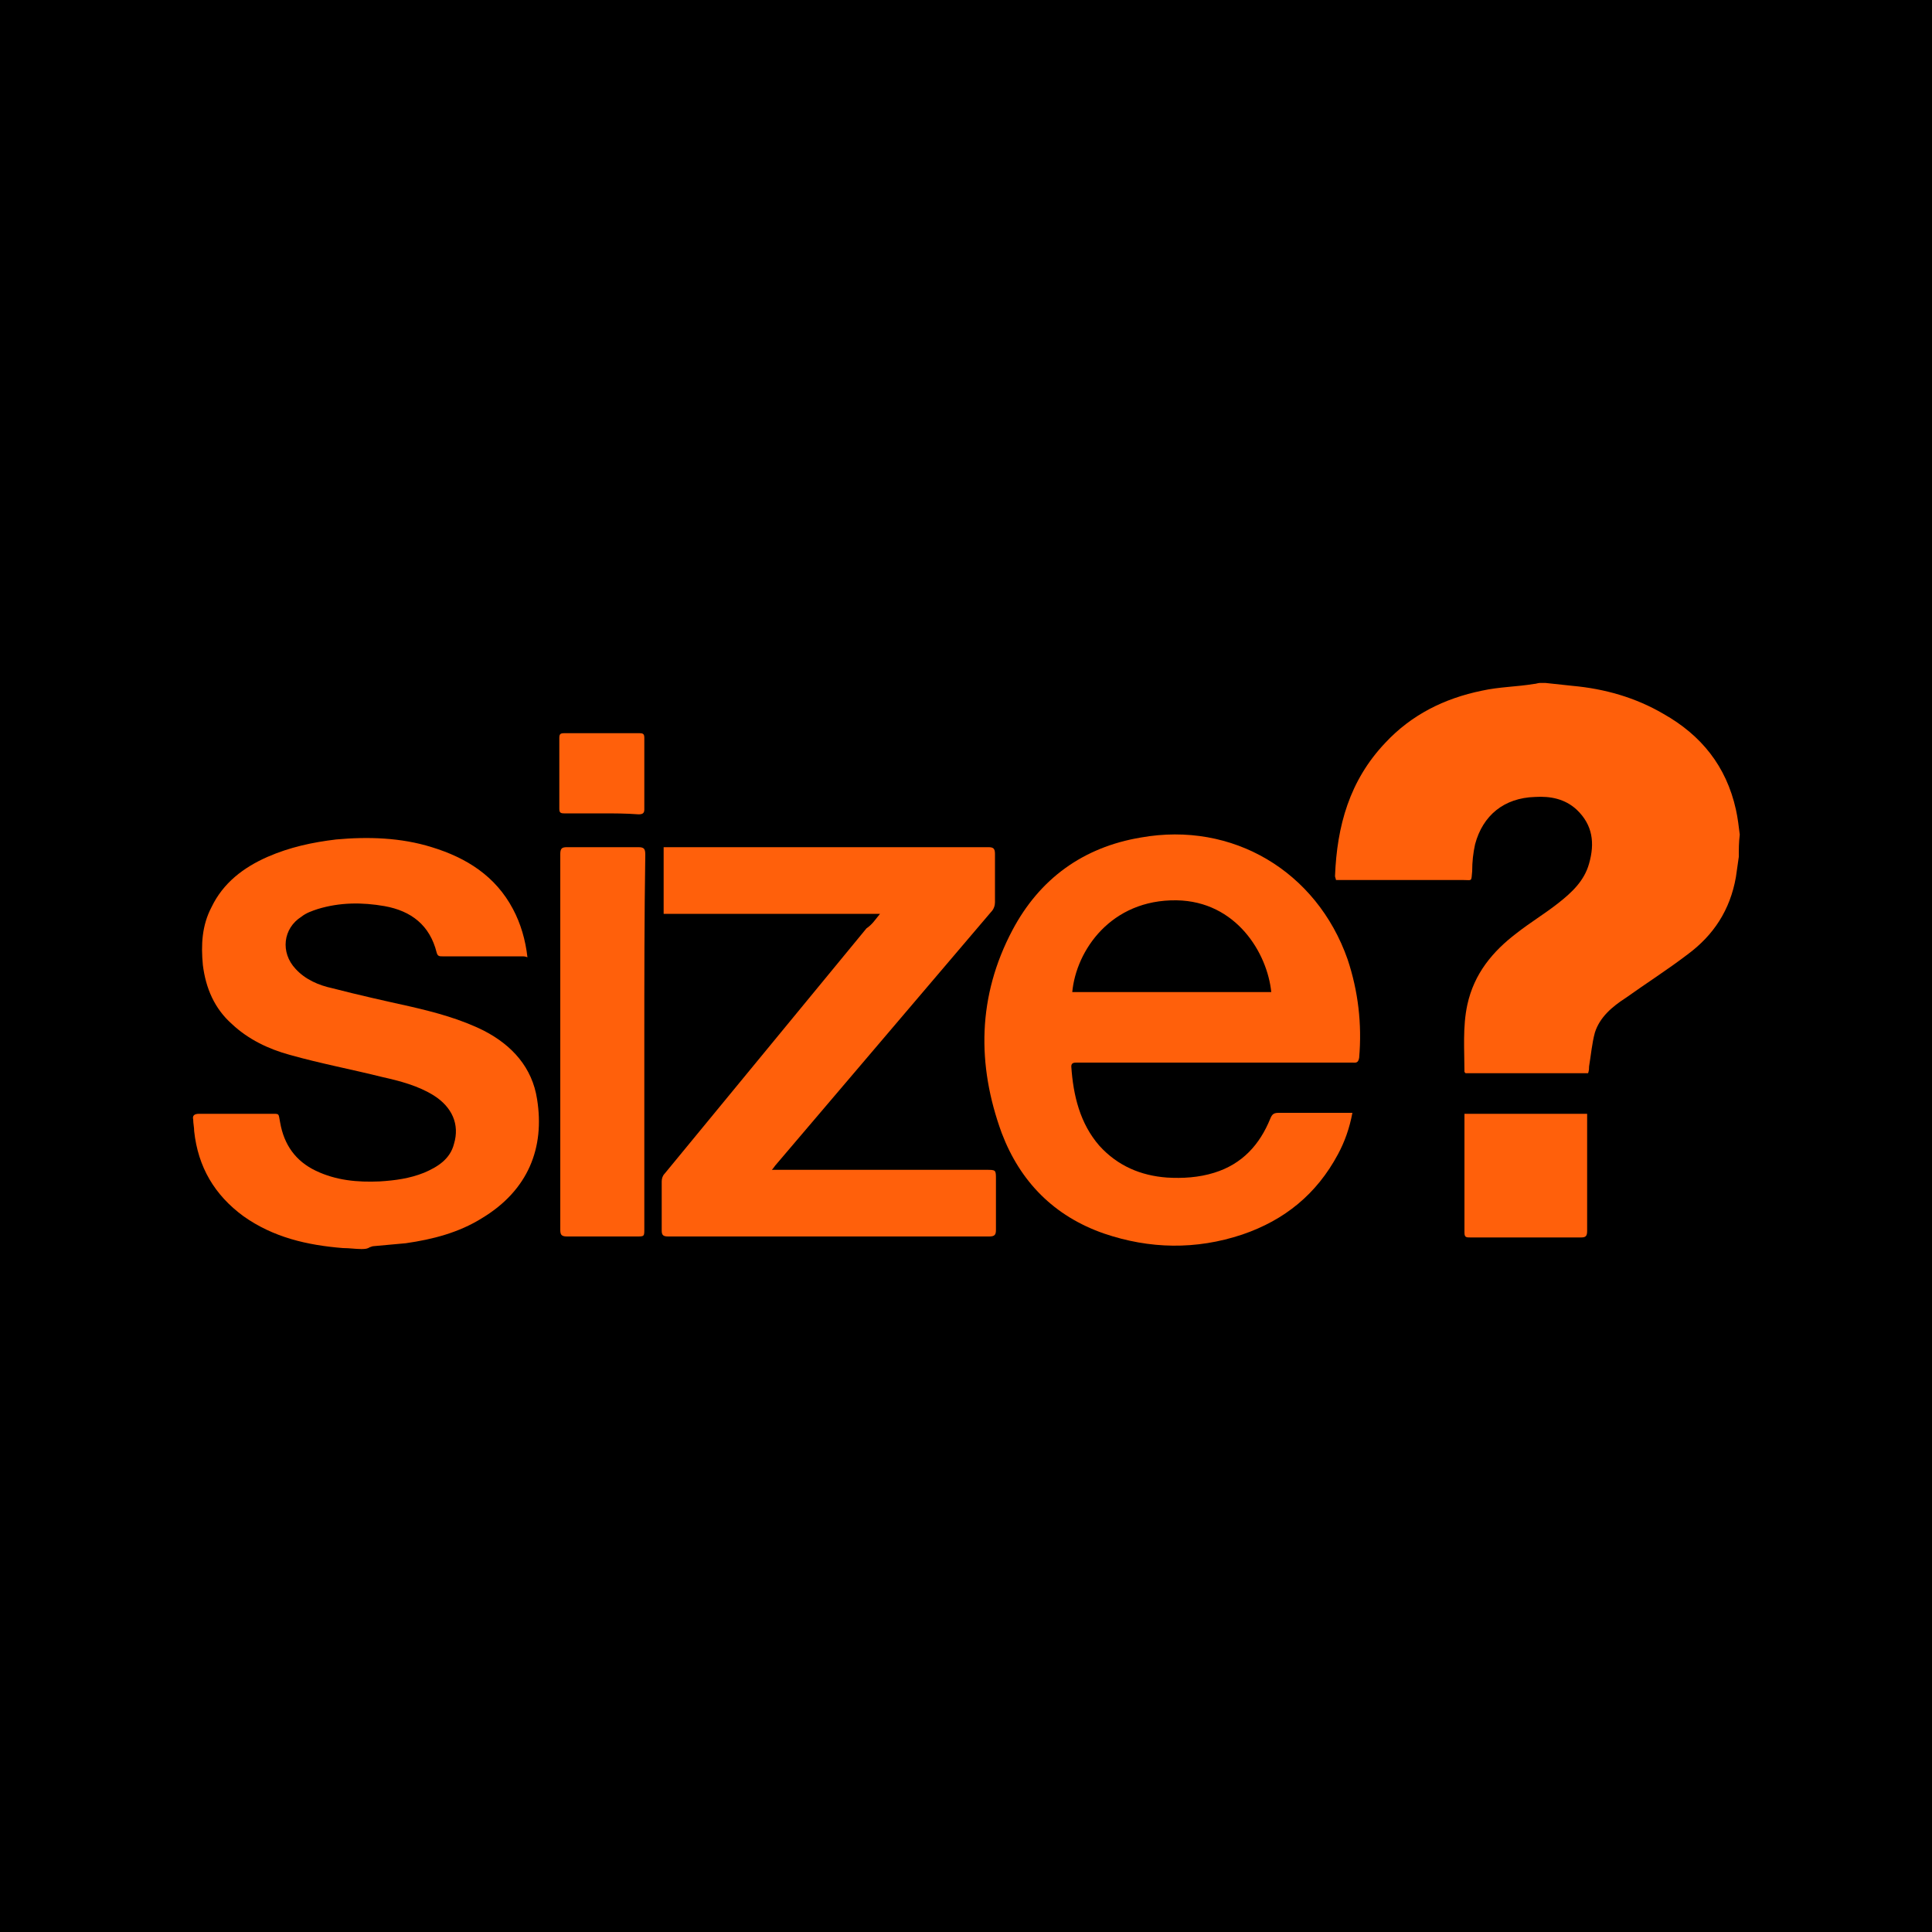 <?xml version="1.0" encoding="utf-8"?>
<!-- Generator: Adobe Illustrator 23.1.0, SVG Export Plug-In . SVG Version: 6.00 Build 0)  -->
<svg version="1.1" id="Layer_1_copy" xmlns="http://www.w3.org/2000/svg" xmlns:xlink="http://www.w3.org/1999/xlink" x="0px"
	 y="0px" viewBox="0 0 200 200" style="enable-background:new 0 0 200 200;" xml:space="preserve">
<style type="text/css">
	.st0{fill:#FF600B;}
</style>
<rect width="200" height="200"/>
<title>Layer 1</title>
<g>
	<path class="st0" d="M180,88.7c-0.1,0.7-0.2,1.4-0.3,2.1c-0.6,3.4-2.3,6-5,8c-2.1,1.6-4.3,3-6.4,4.5c-1.4,0.9-2.7,2-3.2,3.6
		c-0.3,1.1-0.4,2.3-0.6,3.5c0,0.2,0,0.4-0.1,0.7c-4.3,0-8.5,0-12.7,0c0-0.1-0.1-0.1-0.1-0.1c0-2.3-0.2-4.7,0.3-7
		c0.7-3.2,2.6-5.5,5.1-7.4c1.4-1.1,2.9-2,4.3-3.1c1.4-1.1,2.7-2.3,3.2-4.1c0.6-2.1,0.4-4-1.3-5.6c-1.2-1.1-2.7-1.4-4.3-1.3
		c-3.2,0.1-5.4,1.9-6.2,4.9c-0.2,0.9-0.3,1.8-0.3,2.8c-0.1,1.1,0,0.9-0.9,0.9c-4.2,0-8.3,0-12.5,0c-0.2,0-0.5,0-0.7,0
		c0-0.1-0.1-0.3-0.1-0.4c0.2-5.2,1.5-9.9,5.2-13.8c2.7-2.9,6.1-4.6,10-5.4c1.8-0.4,3.6-0.4,5.4-0.7c0.2,0,0.4-0.1,0.6-0.1
		c0.2,0,0.4,0,0.6,0c0.9,0.1,1.9,0.2,2.8,0.3c3.3,0.3,6.5,1.2,9.4,2.9c3.9,2.2,6.5,5.4,7.5,9.9c0.2,0.9,0.3,1.8,0.4,2.6
		C180,87.2,180,87.9,180,88.7z"/>
	<path class="st0" d="M37.4,129.3c-0.6,0-1.2-0.1-1.9-0.1c-3.7-0.3-7.2-1.1-10.3-3.3c-3-2.2-4.7-5.1-5.1-8.8c0-0.4-0.1-0.8-0.1-1.2
		c-0.1-0.4,0.1-0.6,0.6-0.6c1.2,0,2.4,0,3.6,0c1.2,0,2.5,0,3.7,0c1.1,0,0.9-0.1,1.1,0.9c0.4,2.3,1.6,4,3.7,5c2.1,1,4.3,1.2,6.6,1.1
		c1.6-0.1,3.1-0.3,4.6-0.9c1.4-0.6,2.7-1.4,3.1-3c0.6-2-0.2-3.8-2.1-5c-1.6-1-3.5-1.5-5.3-1.9c-3.2-0.8-6.4-1.4-9.6-2.3
		c-2.2-0.6-4.3-1.6-6-3.2c-1.8-1.6-2.7-3.7-3-6.1c-0.2-2.1-0.1-4.1,0.9-6c1.2-2.5,3.3-4.1,5.8-5.2c2.3-1,4.6-1.5,7.1-1.8
		c3.3-0.3,6.7-0.2,9.9,0.8c3.6,1.1,6.6,3,8.4,6.4c0.8,1.5,1.3,3.2,1.5,5C54.4,99,54.2,99,54,99c-2.7,0-5.5,0-8.2,0
		c-0.3,0-0.5,0-0.6-0.4c-0.7-2.8-2.6-4.3-5.4-4.8c-2.3-0.4-4.6-0.4-6.9,0.3c-0.6,0.2-1.2,0.4-1.7,0.8c-1.9,1.2-2.2,3.7-0.6,5.4
		c1,1.1,2.4,1.7,3.8,2c2.7,0.7,5.4,1.3,8.1,1.9c2.6,0.6,5.2,1.3,7.6,2.5c2.9,1.5,5,3.8,5.5,7.1c0.8,5-0.9,9.4-5.7,12.3
		c-2.4,1.5-5.1,2.2-7.9,2.6c-1.1,0.1-2.2,0.2-3.3,0.3c-0.2,0-0.3,0.1-0.4,0.1C38,129.3,37.7,129.3,37.4,129.3z"/>
	<path class="st0" d="M140,115.2c-0.3,1.6-0.8,3-1.5,4.3c-2.2,4.1-5.5,6.8-9.9,8.3c-4.8,1.6-9.6,1.5-14.3-0.1
		c-5.2-1.8-8.7-5.4-10.6-10.4c-2.6-7.1-2.5-14.2,1.1-21c2.8-5.3,7.3-8.6,13.3-9.6c9.5-1.7,18.2,3.5,21.4,12.6
		c1.1,3.3,1.5,6.7,1.2,10.2c-0.1,0.6-0.4,0.5-0.7,0.5c-7.3,0-14.7,0-22,0c-2.2,0-4.3,0-6.5,0c-0.3,0-0.6,0-0.6,0.4
		c0.2,3,0.9,5.9,2.9,8.2c1.9,2.1,4.3,3.1,7,3.3c1.6,0.1,3.3,0,4.9-0.5c2.9-0.9,4.7-2.9,5.8-5.6c0.2-0.5,0.4-0.6,0.9-0.6
		c2.4,0,4.7,0,7.1,0C139.6,115.2,139.8,115.2,140,115.2z M131.6,102.7c-0.4-4-3.6-9.4-9.8-9.5c-6.8-0.1-10.4,5.2-10.8,9.5
		C117.9,102.7,124.7,102.7,131.6,102.7z"/>
	<path class="st0" d="M91.1,94.6c-7.6,0-14.9,0-22.4,0c0-2.3,0-4.6,0-6.9c0.2,0,0.4,0,0.6,0c11,0,22,0,33,0c0.5,0,0.7,0.1,0.7,0.7
		c0,1.7,0,3.3,0,5c0,0.3-0.1,0.7-0.4,1c-7.4,8.7-14.9,17.5-22.3,26.2c-0.1,0.1-0.2,0.3-0.4,0.5c0.4,0,0.7,0,0.9,0
		c7.1,0,14.2,0,21.3,0c1,0,1,0,1,1c0,1.7,0,3.5,0,5.2c0,0.5-0.1,0.7-0.7,0.7c-11.1,0-22.1,0-33.2,0c-0.5,0-0.7-0.1-0.7-0.6
		c0-1.7,0-3.4,0-5.1c0-0.3,0.1-0.6,0.3-0.8c7-8.5,13.9-16.9,20.9-25.4C90.3,95.7,90.6,95.2,91.1,94.6z"/>
	<path class="st0" d="M66.7,107.9c0,6.4,0,12.9,0,19.3c0,0.8,0,0.8-0.8,0.8c-2.4,0-4.8,0-7.2,0c-0.6,0-0.7-0.2-0.7-0.7
		c0-13,0-26,0-38.9c0-0.6,0.2-0.7,0.7-0.7c2.5,0,4.9,0,7.4,0c0.6,0,0.7,0.2,0.7,0.8C66.7,94.9,66.7,101.4,66.7,107.9z"/>
	<path class="st0" d="M151.6,115.3c4.3,0,8.5,0,12.7,0c0,0.2,0,0.4,0,0.6c0,3.8,0,7.6,0,11.5c0,0.5-0.1,0.7-0.6,0.7
		c-3.8,0-7.7,0-11.5,0c-0.4,0-0.6,0-0.6-0.5c0-3.9,0-7.8,0-11.8C151.6,115.6,151.6,115.5,151.6,115.3z"/>
	<path class="st0" d="M62.3,84.2c-1.3,0-2.6,0-3.9,0c-0.4,0-0.5-0.1-0.5-0.5c0-2.4,0-4.9,0-7.3c0-0.4,0.1-0.5,0.5-0.5
		c2.6,0,5.2,0,7.8,0c0.4,0,0.5,0.1,0.5,0.5c0,2.5,0,4.9,0,7.4c0,0.4-0.2,0.5-0.6,0.5C64.8,84.2,63.5,84.2,62.3,84.2z"/>
</g>
</svg>
